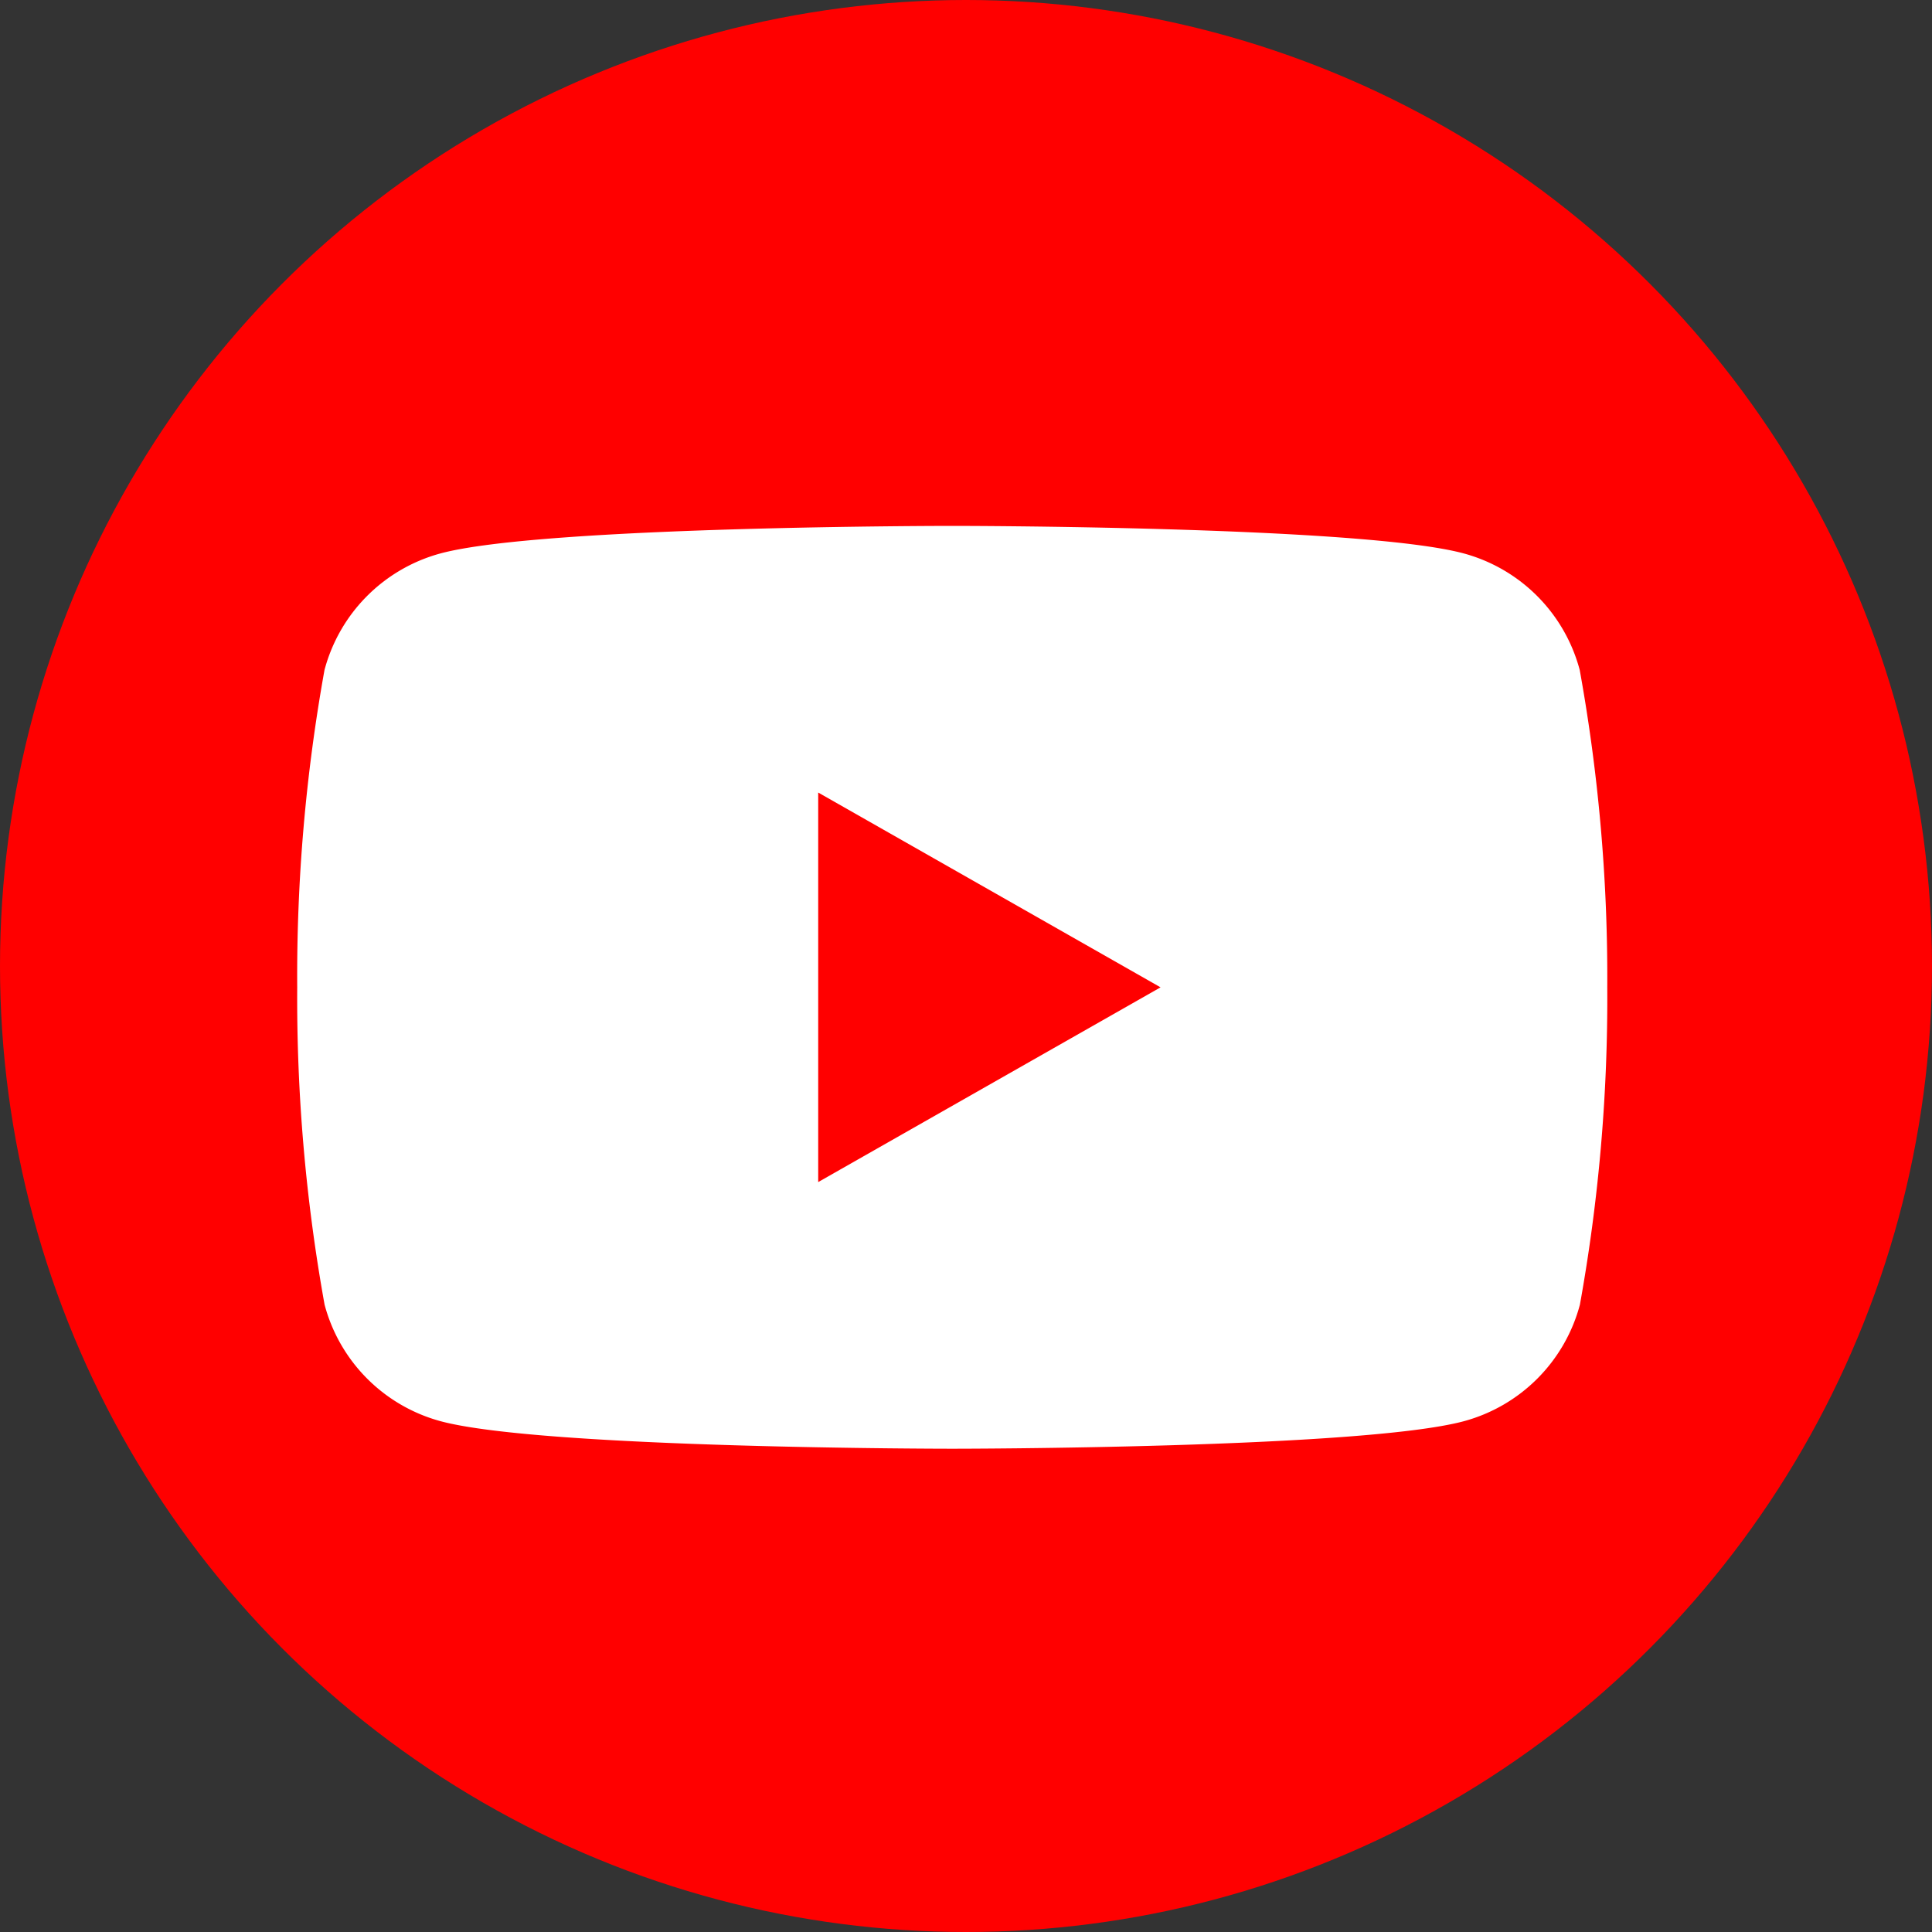 <svg xmlns="http://www.w3.org/2000/svg" width="50" height="50" viewBox="0 0 50 50"><rect x="0" y="0" width="50" height="50" fill="#333333" stroke="none"/><g data-name="Dark Blue"><circle data-name="楕円形 291" cx="25" cy="25" r="25" fill="red"/></g><g data-name="グループ 2483"><path data-name="パス 63849" d="M40.883 17.339a4.259 4.259 0 00-3-3.016c-2.641-.713-13.241-.713-13.241-.713s-10.6 0-13.244.713a4.259 4.259 0 00-3 3.016 44.679 44.679 0 00-.706 8.213 44.678 44.678 0 00.708 8.212 4.259 4.259 0 003 3.016c2.644.713 13.244.713 13.244.713s10.6 0 13.244-.713a4.259 4.259 0 003-3.016 44.679 44.679 0 00.708-8.212 44.679 44.679 0 00-.713-8.213z" fill="#fff"/><path data-name="パス 63850" d="M21.175 30.592V20.511l8.86 5.041z" fill="red"/></g></svg>